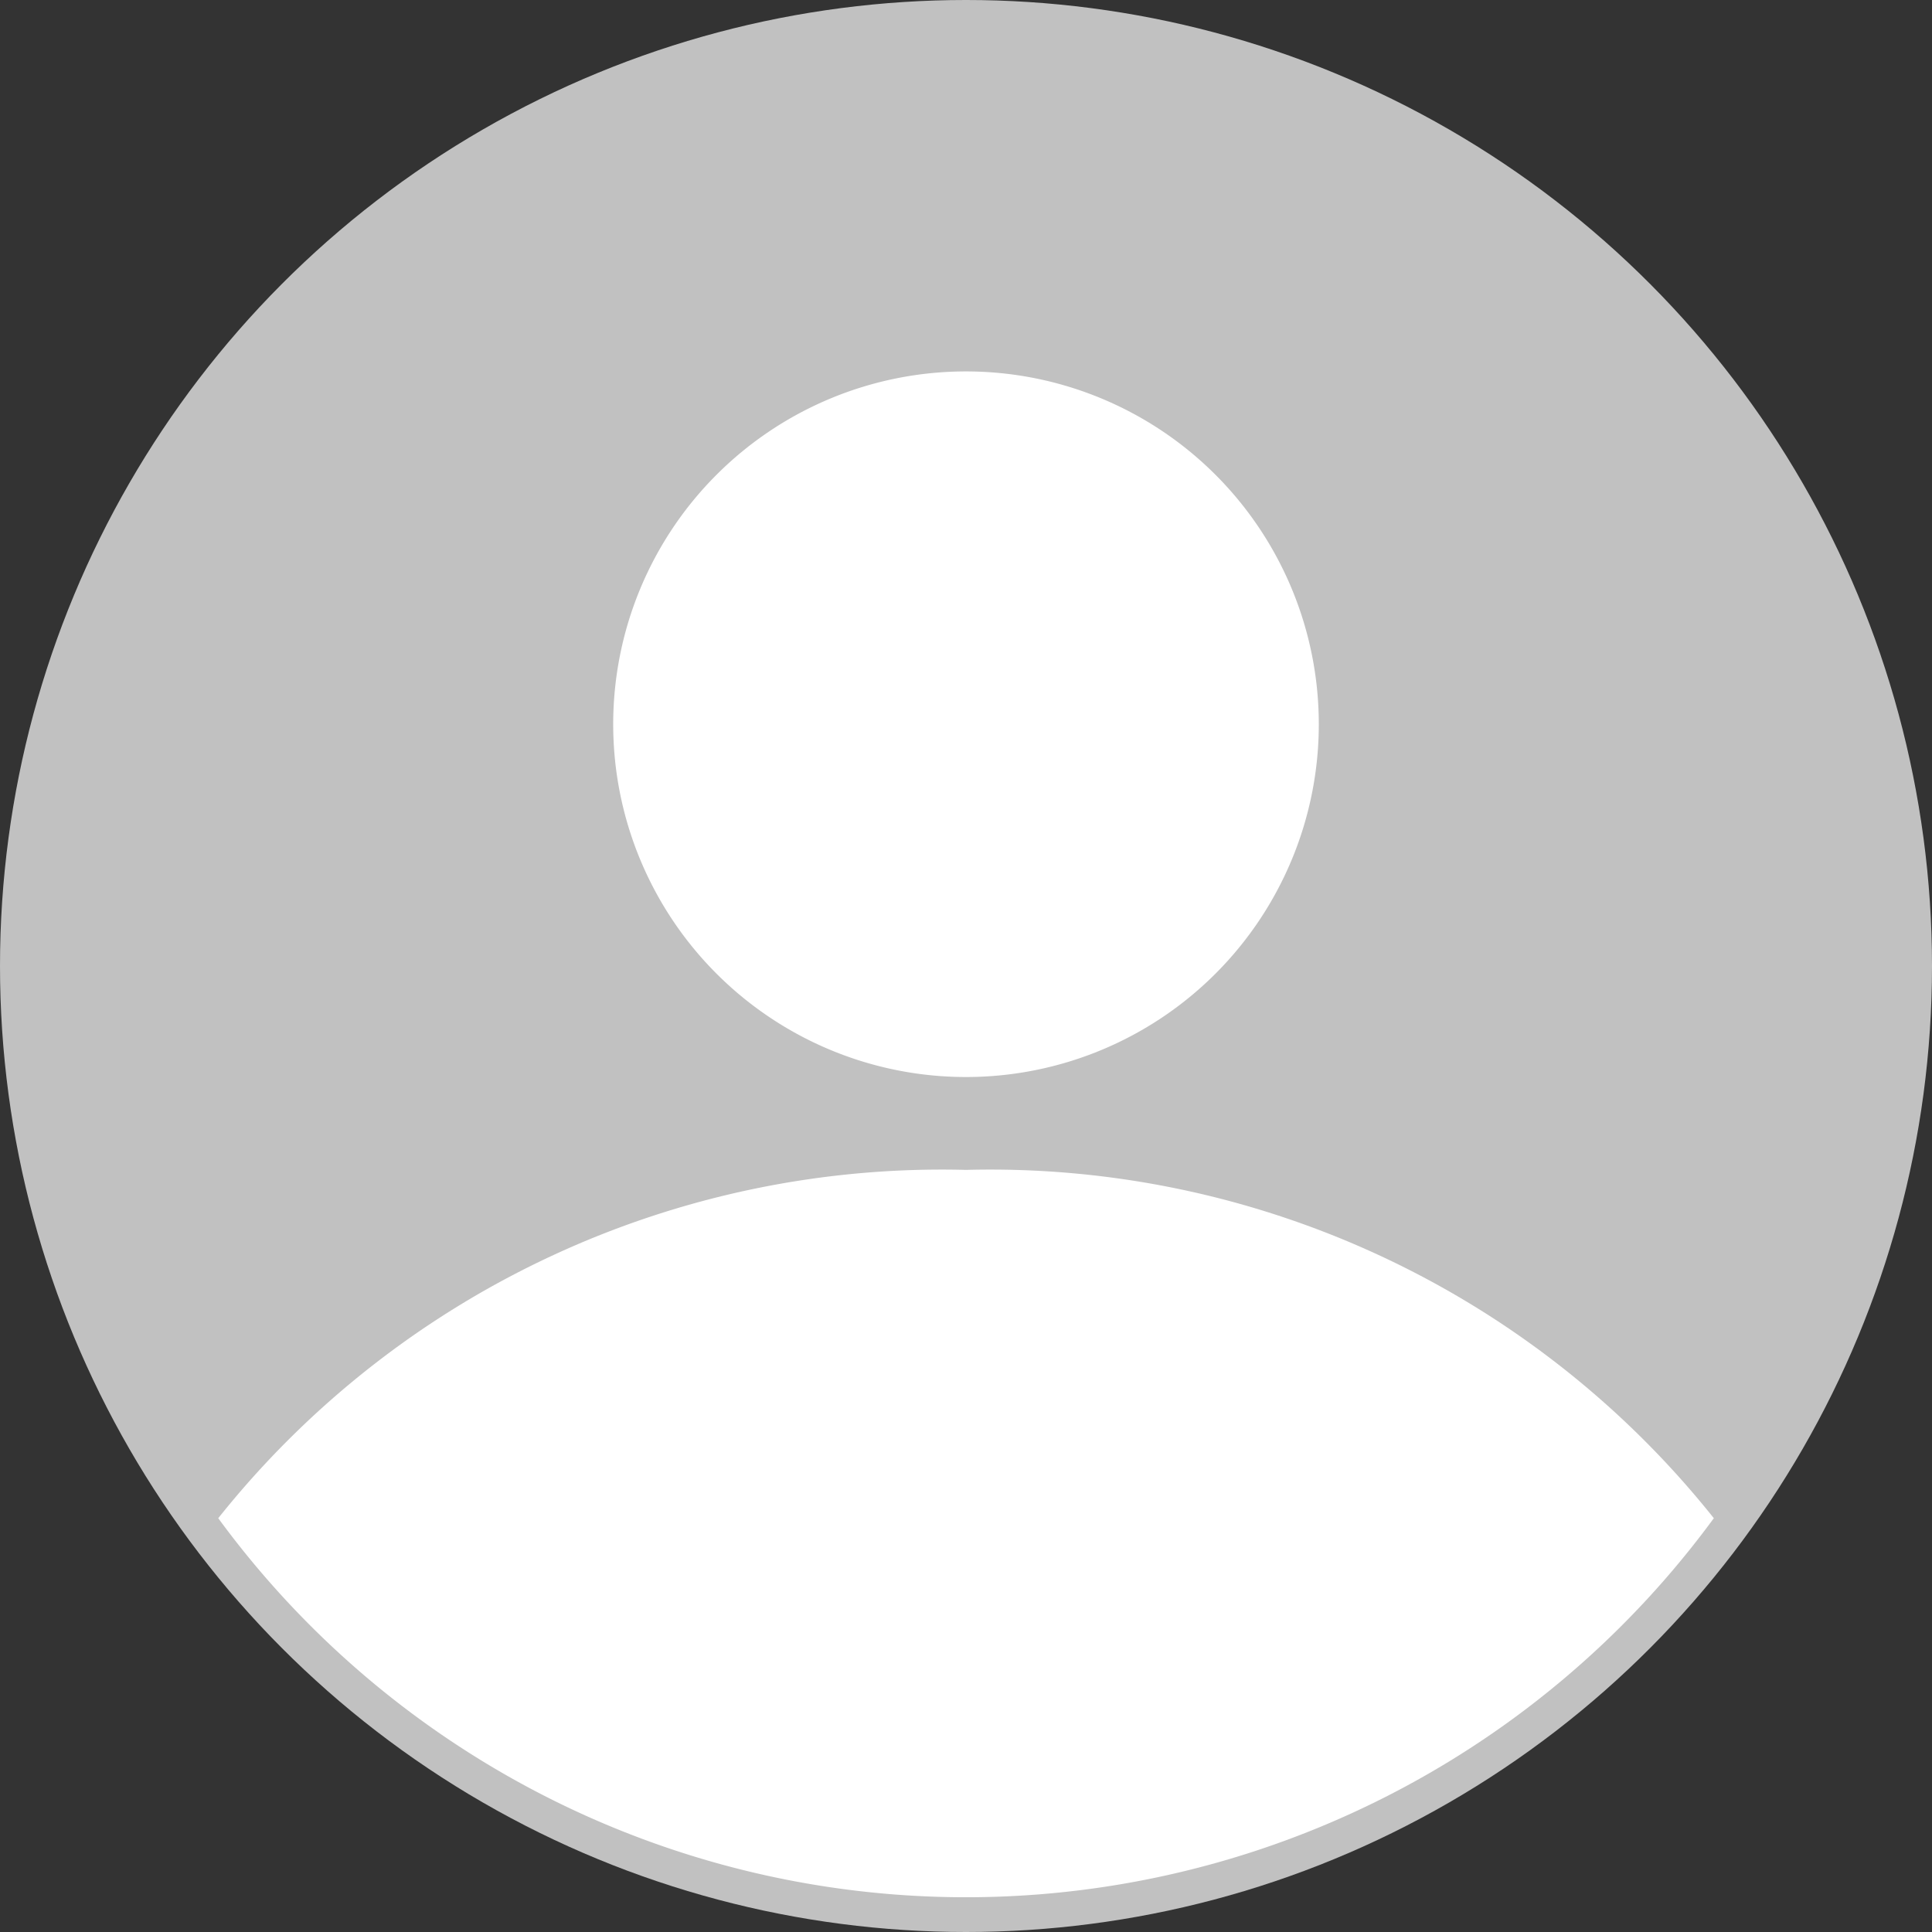 <svg xmlns="http://www.w3.org/2000/svg" xmlns:xlink="http://www.w3.org/1999/xlink" width="28" height="28" viewBox="0 0 28 28">
  <rect x="0" y="0" width="28" height="28" fill="#333333" stroke="none"/>
  <defs>
    <clipPath id="clip-path">
      <rect id="長方形_3599" data-name="長方形 3599" width="21.675" height="22.115" fill="none"/>
    </clipPath>
  </defs>
  <g id="グループ_2795" data-name="グループ 2795" transform="translate(-36 -2712)">
    <circle id="楕円形_184" data-name="楕円形 184" cx="14" cy="14" r="14" transform="translate(36 2712)" fill="#c1c1c1"/>
    <g id="グループ_2400" data-name="グループ 2400" transform="translate(39.163 2717.382)">
      <g id="グループ_2399" data-name="グループ 2399" clip-path="url(#clip-path)">
        <path id="パス_2952" data-name="パス 2952" d="M26.921,10.227a5.113,5.113,0,1,0-5.113-5.113,5.113,5.113,0,0,0,5.113,5.113" transform="translate(-16.084)" fill="#fff"/>
        <path id="パス_2953" data-name="パス 2953" d="M10.837,44.09A13.409,13.409,0,0,0,0,49.138a13.437,13.437,0,0,0,21.675,0A13.407,13.407,0,0,0,10.837,44.09" transform="translate(0 -32.517)" fill="#fff"/>
      </g>
    </g>
  </g>
</svg>
